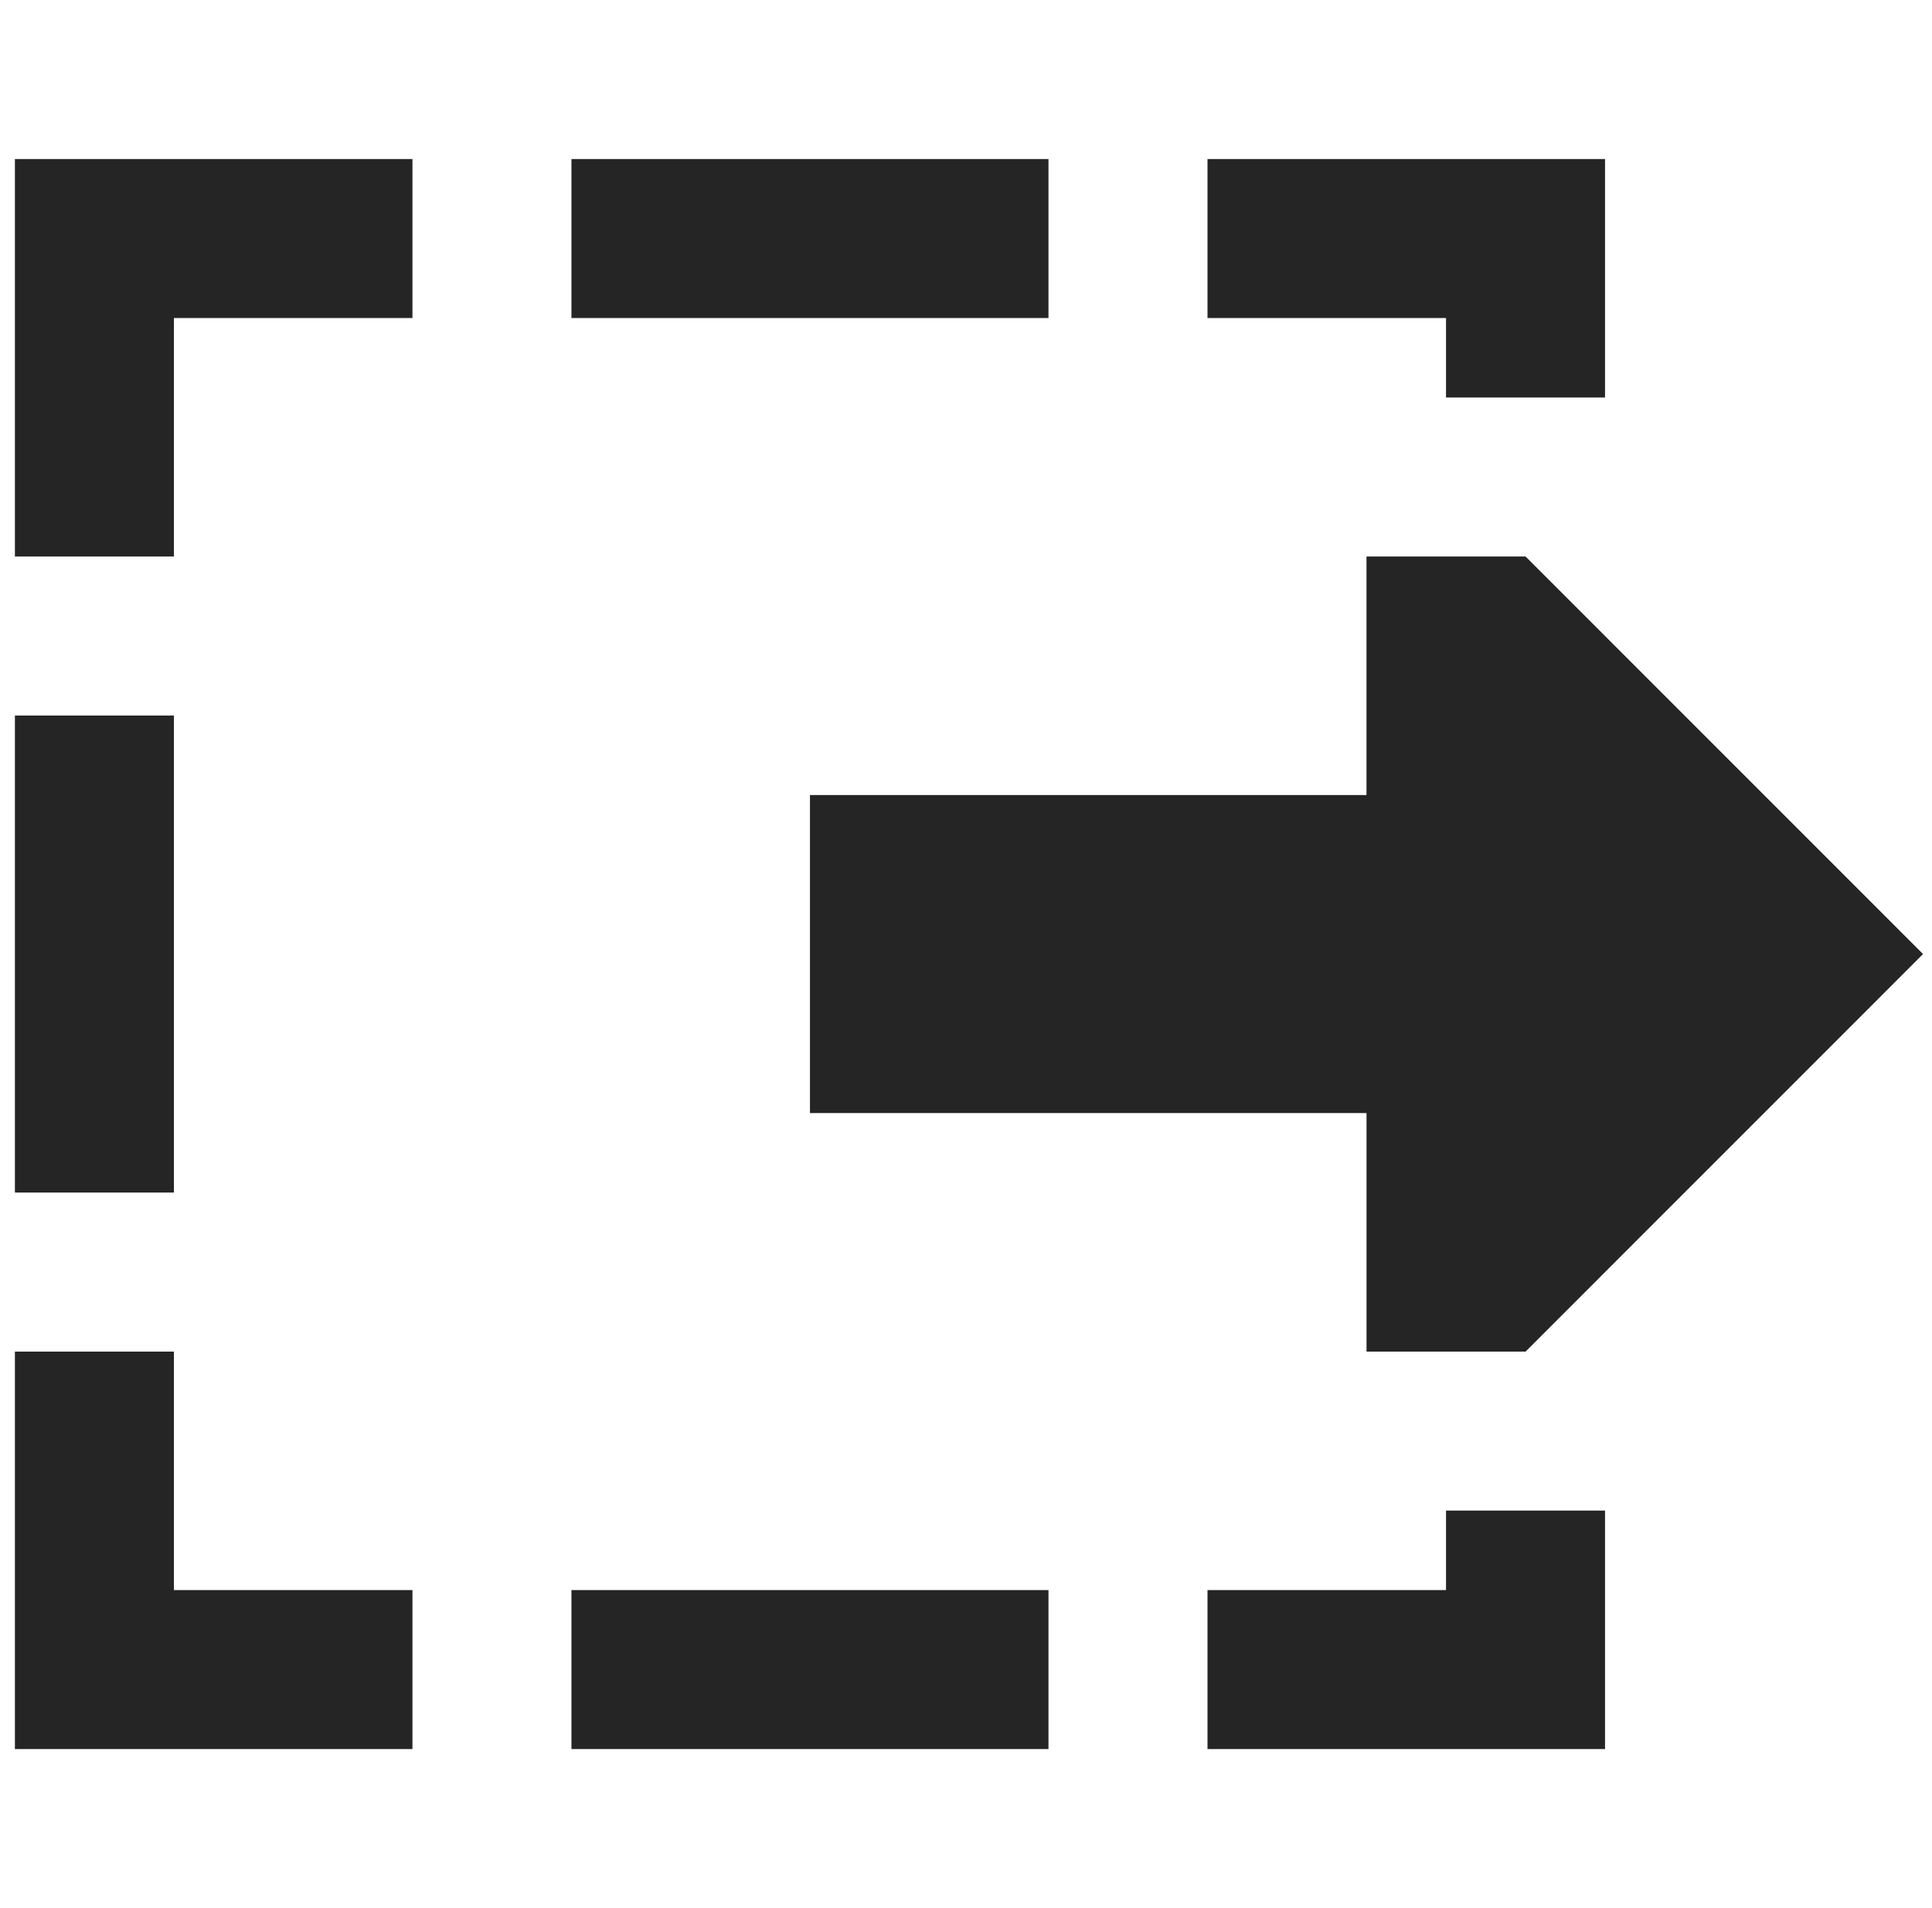 <?xml version="1.0" encoding="UTF-8"?> <svg xmlns="http://www.w3.org/2000/svg" width="81" height="80" viewBox="0 0 81 80" fill="none"><g clip-path="url(#clip0_4111_3695)"><path fill-rule="evenodd" clip-rule="evenodd" d="M50.625 13.333H60.625V16.667H67.292V6.667H50.625V13.333ZM67.292 73.333V63.333H60.625V66.667H50.625V73.333H67.292ZM43.958 73.333H23.958V66.667H43.958V73.333ZM0.625 56.667V73.333H17.292V66.667H7.292V56.667H0.625ZM43.958 13.333H23.958V6.667H43.958V13.333ZM0.625 30V50H7.292V30H0.625ZM0.625 6.667H17.292V13.333H7.292V23.333H0.625V6.667ZM57.292 56.667V46.667H33.958V33.333H57.291L57.291 23.333H63.961L80.625 40L63.961 56.667H57.292Z" fill="#252525"></path></g><defs><clipPath id="clip0_4111_3695"><rect width="80" height="80" fill="white" transform="translate(0.625)"></rect></clipPath></defs></svg> 